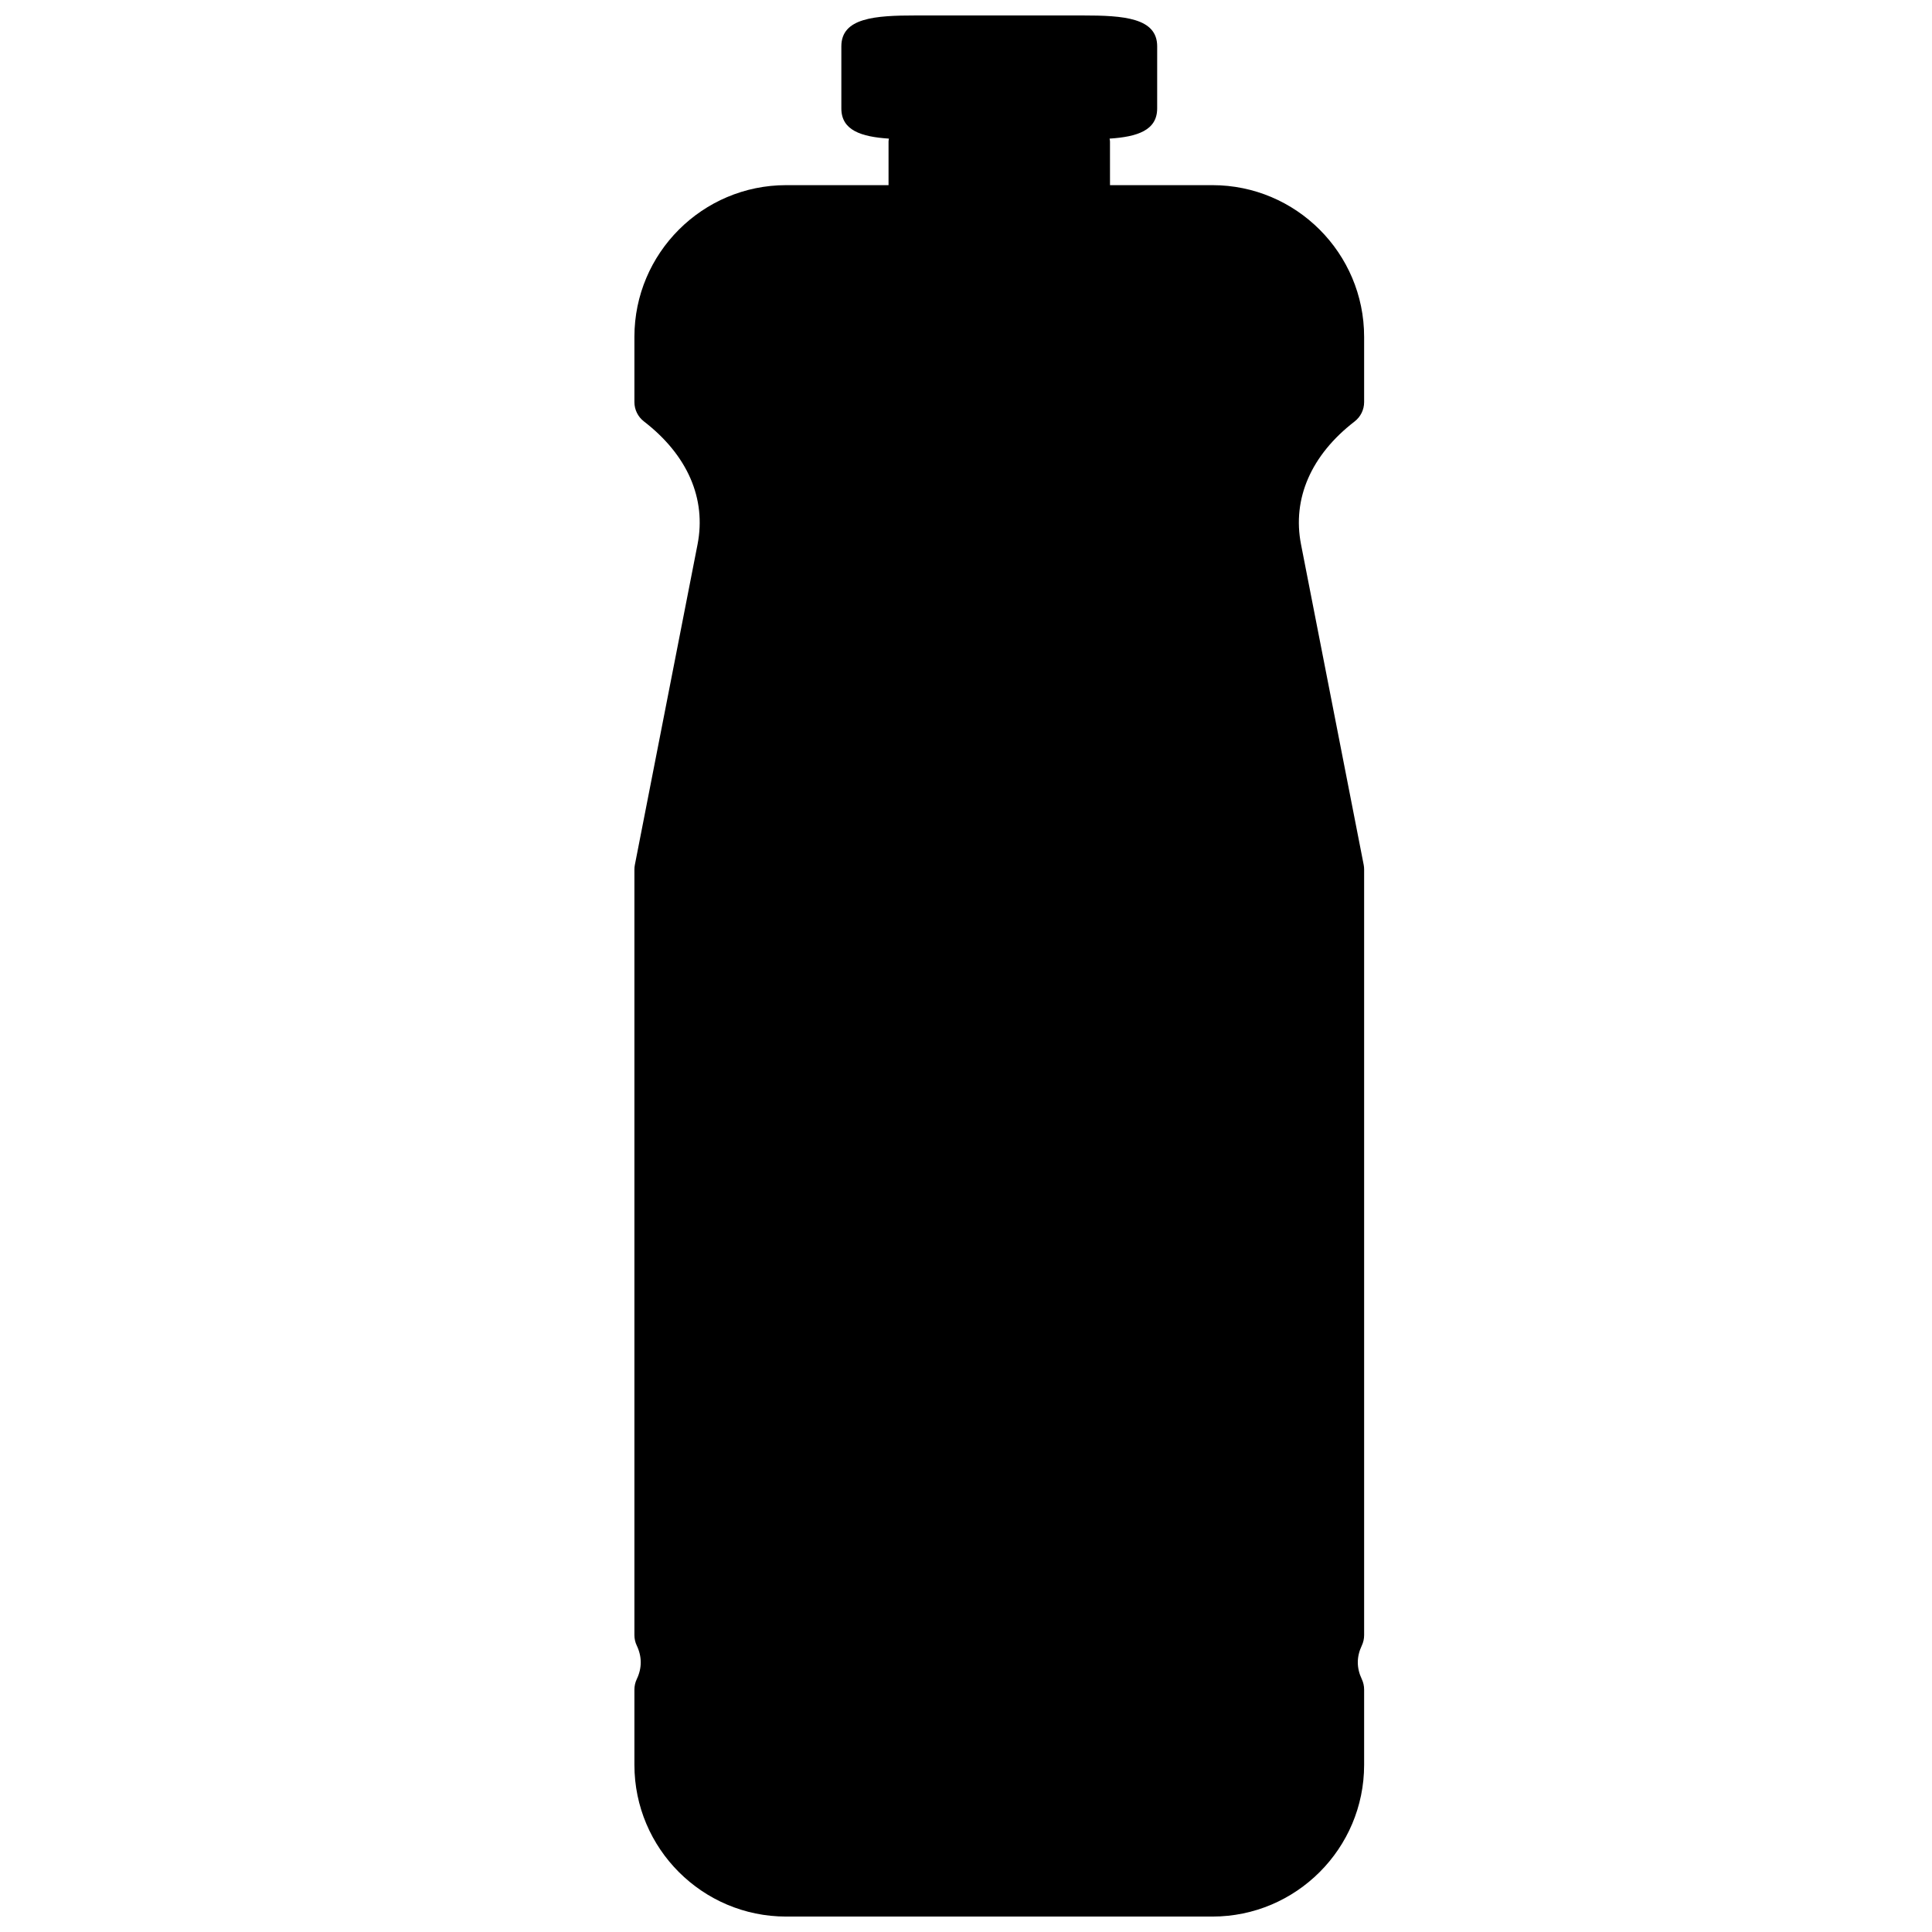 <?xml version="1.0" encoding="UTF-8"?>
<!-- Uploaded to: ICON Repo, www.iconrepo.com, Generator: ICON Repo Mixer Tools -->
<svg width="800px" height="800px" version="1.1" viewBox="144 144 512 512" xmlns="http://www.w3.org/2000/svg">
 <defs>
  <clipPath id="a">
   <path d="m312 148.09h194v503.81h-194z"/>
  </clipPath>
 </defs>
 <g clip-path="url(#a)">
  <path d="m503 255.68c1.582-1.223 2.508-3.113 2.508-5.113v-17.301c0-22.168-18.031-40.199-40.199-40.199h-27.148l-0.004-11.598c0-0.25-0.07-0.488-0.105-0.734 7.324-0.48 12.609-2.176 12.609-7.996l0.004-16.453c0.008-7.574-8.914-8.188-19.691-8.188h-44.309c-10.781 0-19.699 0.613-19.699 8.188v16.453c0 5.812 5.285 7.516 12.609 7.996-0.031 0.246-0.102 0.484-0.102 0.734v11.598h-27.145c-22.168 0-40.203 18.035-40.203 40.199v17.301c0 2 0.934 3.891 2.519 5.113 11.543 8.898 16.586 20.469 14.211 32.598l-16.609 84.902c-0.082 0.406-0.121 0.82-0.121 1.238v202.9c0 0.969 0.211 1.914 0.629 2.785 0.695 1.461 1.047 2.949 1.047 4.438 0 1.492-0.352 2.988-1.047 4.438-0.418 0.875-0.629 1.82-0.629 2.785v19.945c0 22.168 18.035 40.199 40.203 40.199h112.98c22.164 0 40.199-18.031 40.199-40.199v-19.953c0-0.957-0.211-1.906-0.621-2.777-0.695-1.461-1.055-2.953-1.055-4.438 0-1.477 0.359-2.973 1.055-4.438 0.406-0.867 0.621-1.809 0.621-2.766v-202.92c0-0.418-0.035-0.836-0.117-1.238l-16.605-84.898c-2.375-12.121 2.668-23.699 14.211-32.598z"/>
 </g>
</svg>